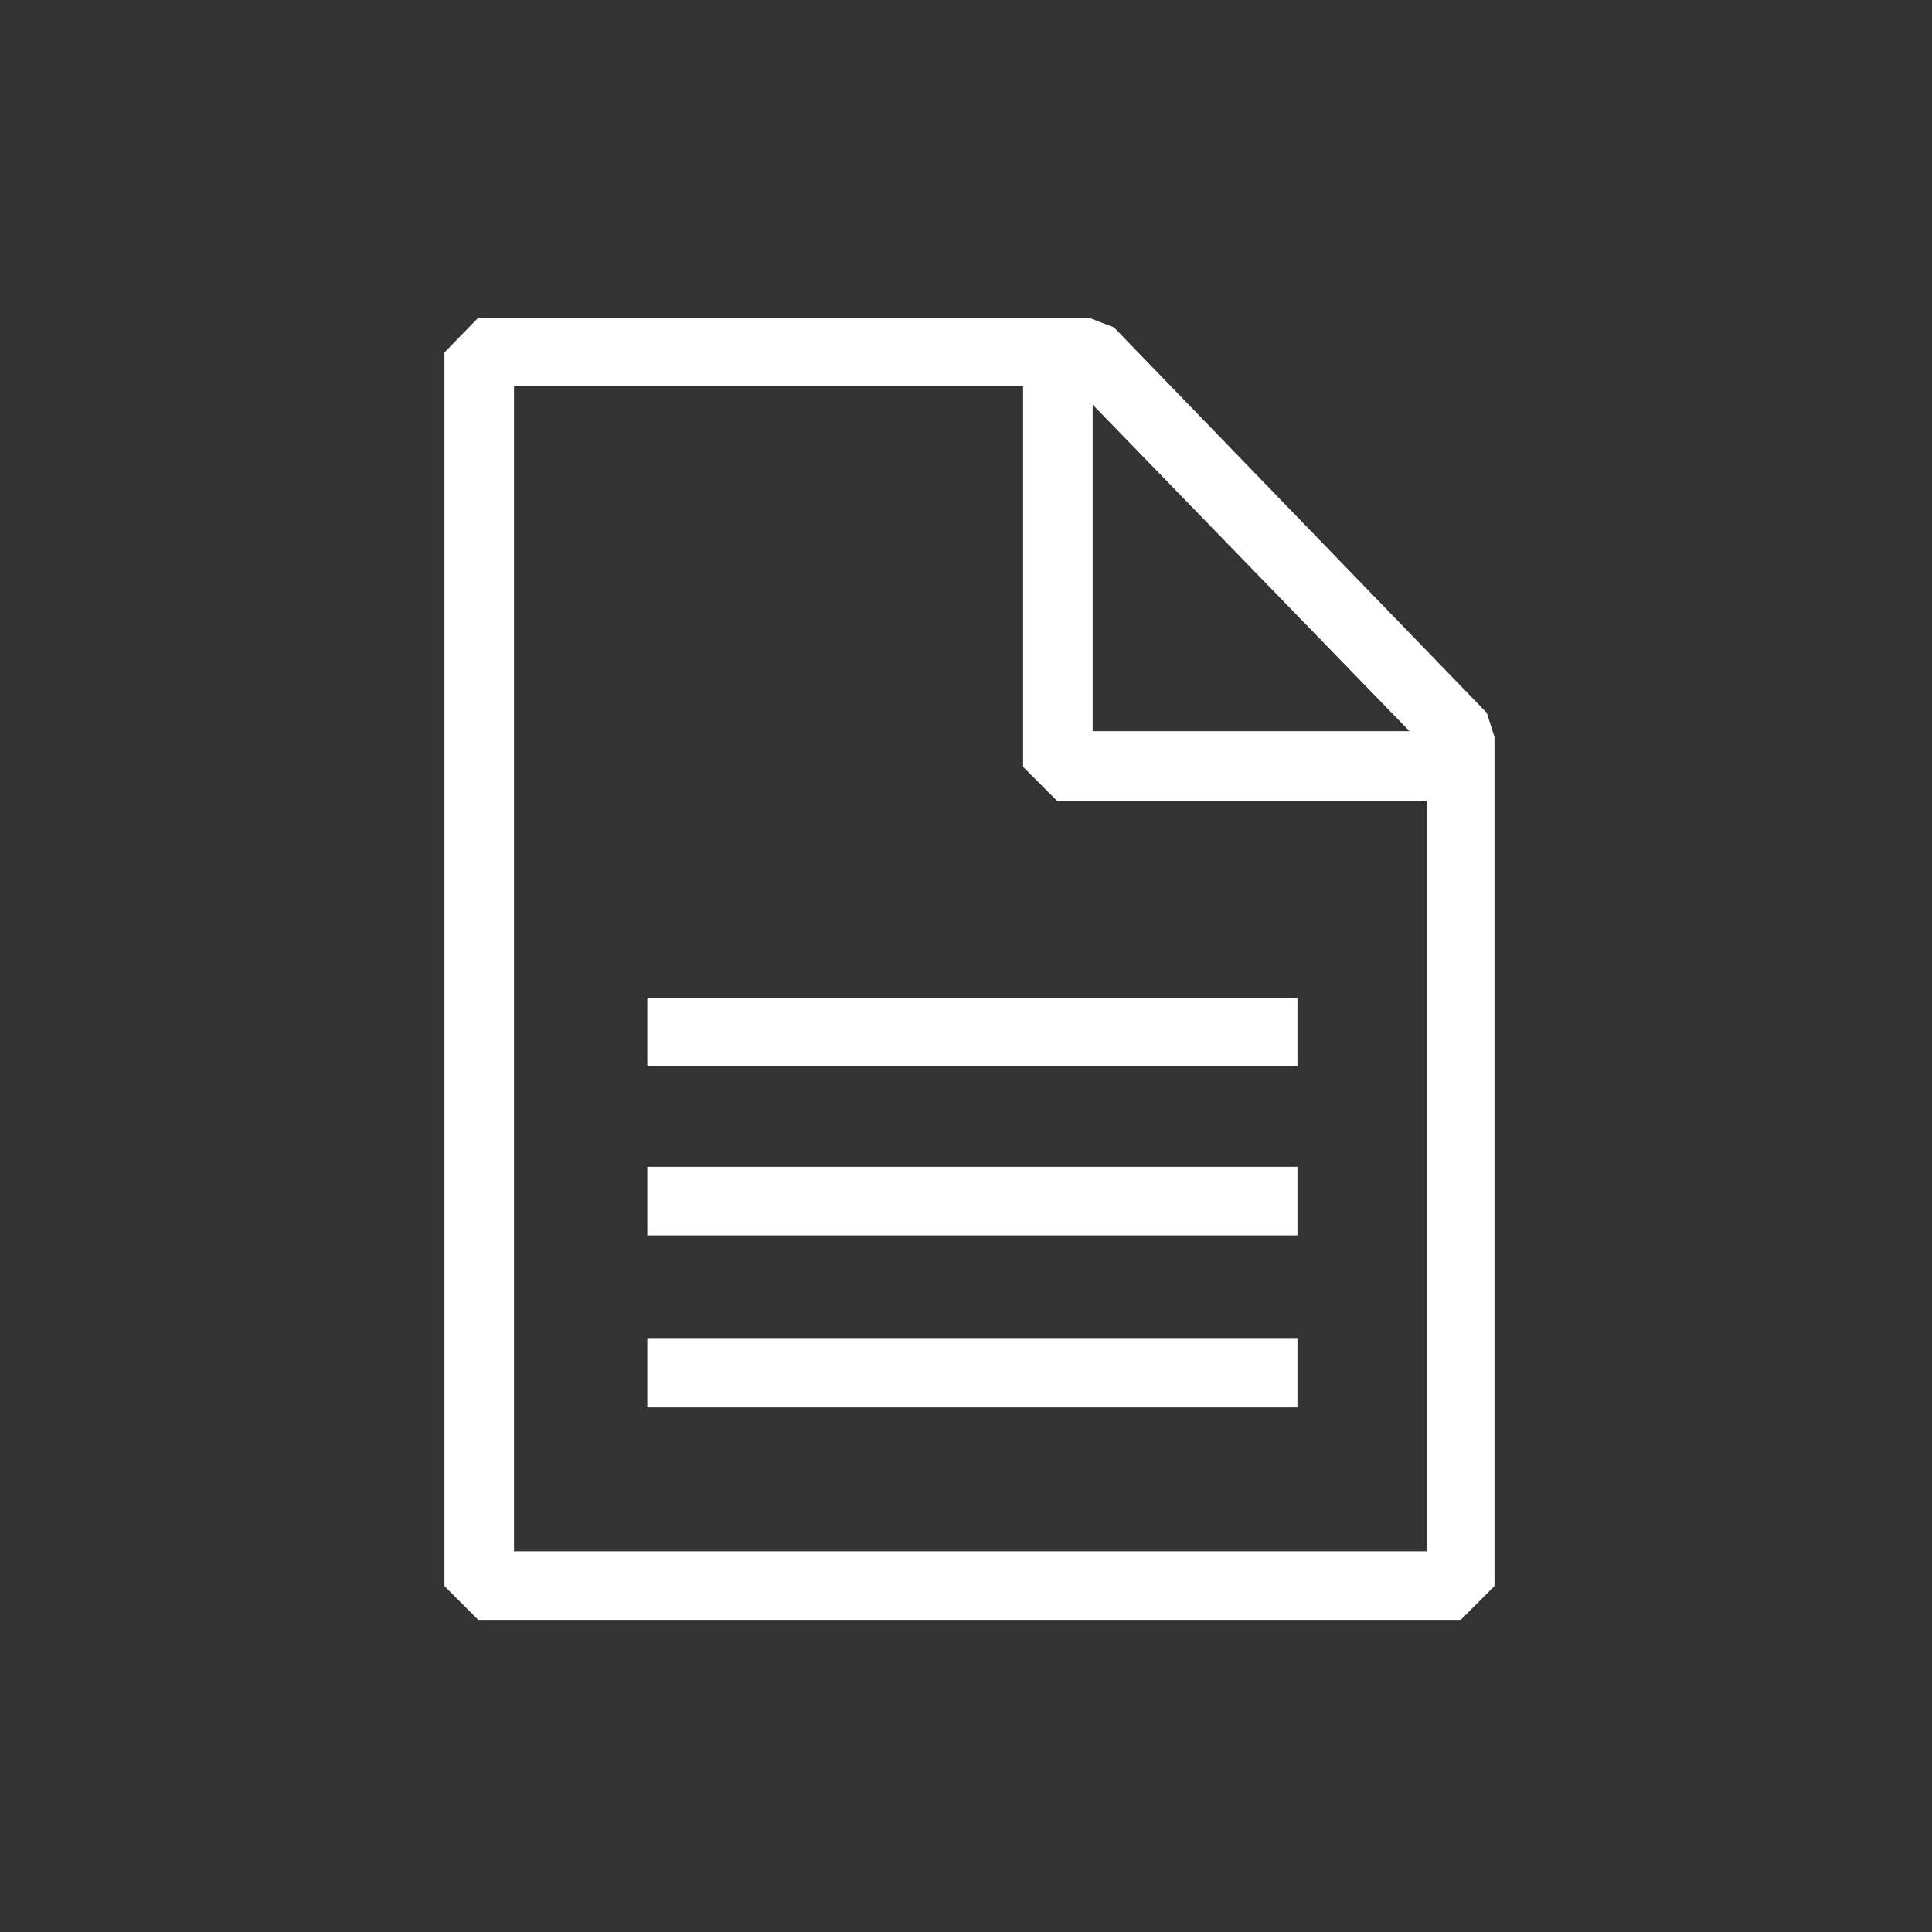 <svg width="20" height="20" xmlns="http://www.w3.org/2000/svg" version="1.1" xml:space="preserve">
 <rect width="100%" height="100%" fill="#333333" stroke="none"/>
 <g>
  <title>Layer 1</title>
  <g id="svg_1">
   <path class="st0" d="m15.391,7.379l-3.86,-3.99l-0.26,-0.1l-6.32,0l-0.35,0.36l0,12.77l0.35,0.35l10.17,0l0.35,-0.35l0,-8.79l-0.08,-0.25zm-4.08,-3.19l3.28,3.38l-3.28,0c0,0 0,-3.38 0,-3.38zm-5.99,11.87l0,-12.06l5.27,0l0,3.94l0.35,0.35l3.83,0l0,7.77l-9.45,0z" fill="#FFFFFF" id="svg_2"/>
   <rect x="6.701" y="10.329" class="st0" width="6.73" height="0.71" fill="#FFFFFF" id="svg_3"/>
   <rect x="6.701" y="12.079" class="st0" width="6.73" height="0.71" fill="#FFFFFF" id="svg_4"/>
   <rect x="6.701" y="13.859" class="st0" width="6.73" height="0.71" fill="#FFFFFF" id="svg_5"/>
  </g>
 </g>

</svg>